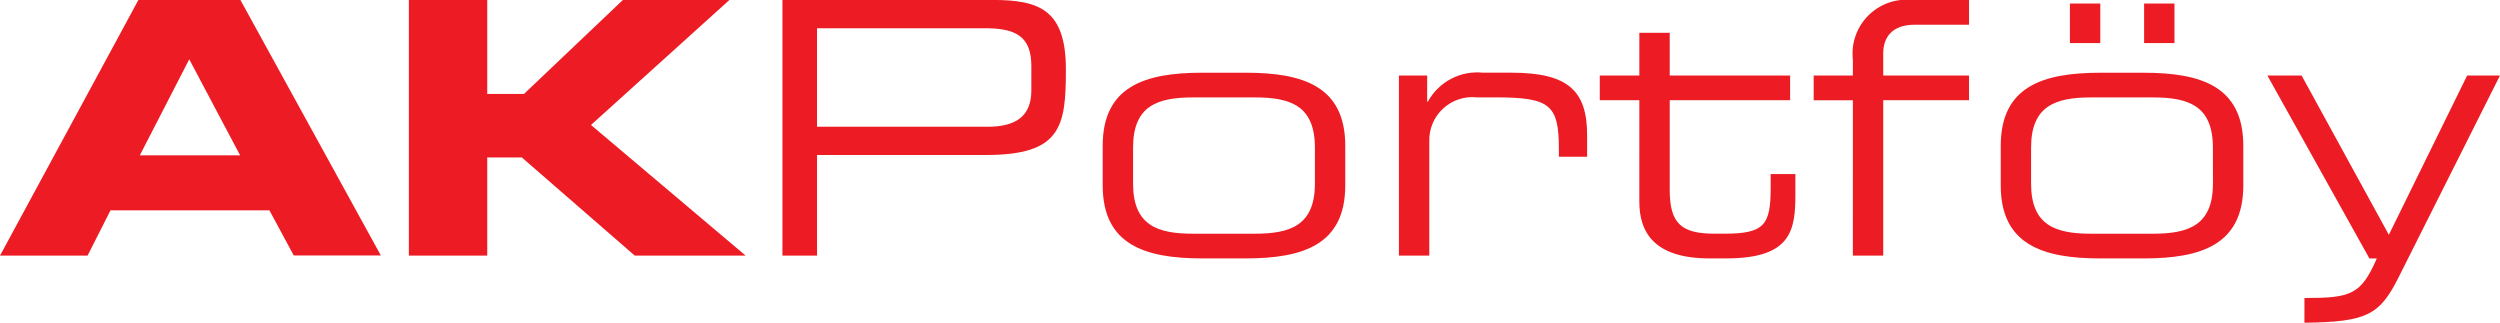 <svg xmlns="http://www.w3.org/2000/svg" width="155" height="20.009"><defs><clipPath id="a"><path data-name="Контур 5890" d="M12.321-18.063l3.153 5.955H9.255zM.587-5.892h5.429L7.439-8.7h9.851l1.511 2.8h5.4l-8.708-15.84H9.167z" transform="translate(-.587 21.74)" fill="none" clip-rule="evenodd"/></clipPath><clipPath id="b"><path data-name="Контур 5889" d="M-56 282.457h805.853V-287H-56z" transform="translate(56 287)" fill="none"/></clipPath><clipPath id="c"><path data-name="Контур 5893" d="M27.073-5.892h4.86v-6.085h2.146l7 6.085h6.874l-9.588-8.1 8.58-7.747H40.34l-6.129 5.823h-2.278v-5.824h-4.86z" transform="translate(-27.073 21.74)" fill="none" clip-rule="evenodd"/></clipPath><clipPath id="d"><path data-name="Контур 5896" d="M66.707-16.137c0 1.64-1.007 2.254-2.714 2.254H53.419v-6.107h10.4c1.861 0 2.889.459 2.889 2.342zM51.275-5.892h2.145v-6.24H63.9c4.664 0 4.949-1.77 4.949-5.3 0-3.7-1.642-4.312-4.532-4.312H51.275z" transform="translate(-51.275 21.741)" fill="none" clip-rule="evenodd"/></clipPath><clipPath id="e"><path data-name="Контур 5899" d="M85.178-10.156c0 2.6-1.533 3.108-3.721 3.108h-3.831c-2.189 0-3.722-.5-3.722-3.108v-2.234c0-2.605 1.533-3.109 3.722-3.109h3.831c2.188 0 3.721.5 3.721 3.109zm-13.157.11c0 3.677 2.605 4.529 6.172 4.529h2.694c3.567 0 6.173-.852 6.173-4.529V-12.5c0-3.679-2.606-4.53-6.173-4.53h-2.694c-3.567 0-6.172.851-6.172 4.53z" transform="translate(-72.021 17.028)" fill="none" clip-rule="evenodd"/></clipPath><clipPath id="f"><path data-name="Контур 5902" d="M91.212-5.69h1.882v-7.092A2.666 2.666 0 0196.05-15.5h1.16c3.349 0 3.918.44 3.918 3.195v.484h1.751v-1.336c0-2.737-1.16-3.874-4.686-3.874h-1.771a3.481 3.481 0 00-3.415 1.794h-.044v-1.619h-1.751z" transform="translate(-91.212 17.028)" fill="none" clip-rule="evenodd"/></clipPath><clipPath id="g"><path data-name="Контур 5905" d="M106.674-9.149c0 1.816.831 3.521 4.356 3.521h1.029c4.071 0 4.291-1.772 4.291-4.006v-1.223h-1.532v.832c0 2.34-.393 2.865-2.889 2.865h-.591c-2.059 0-2.779-.633-2.779-2.713v-5.562h7.464v-1.53h-7.464v-2.65h-1.884v2.65h-2.453v1.53h2.453z" transform="translate(-104.221 19.615)" fill="none" clip-rule="evenodd"/></clipPath><clipPath id="h"><path data-name="Контур 5908" d="M120.508-5.892h1.883v-9.634h5.32v-1.53h-5.32v-1.378c0-.988.547-1.773 1.949-1.773h3.372v-1.533h-3.525a3.344 3.344 0 00-3.678 3.7v.985h-2.43v1.53h2.43z" transform="translate(-118.078 21.74)" fill="none" clip-rule="evenodd"/></clipPath><clipPath id="i"><path data-name="Контур 5911" d="M143.354-10.347c0 2.6-1.532 3.106-3.721 3.106H135.8c-2.19 0-3.722-.5-3.722-3.106v-2.235c0-2.6 1.532-3.109 3.722-3.109h3.83c2.189 0 3.721.5 3.721 3.109zm-13.157.109c0 3.677 2.606 4.529 6.174 4.529h2.693c3.568 0 6.172-.852 6.172-4.529v-2.452c0-3.68-2.6-4.531-6.172-4.531h-2.693c-3.568 0-6.174.851-6.174 4.531zm8.889-8.823h1.883v-2.451h-1.883zm-4.6 0h1.883v-2.451h-1.883z" transform="translate(-130.197 21.512)" fill="none" clip-rule="evenodd"/></clipPath><clipPath id="j"><path data-name="Контур 5914" d="M149.766-1.522c3.873-.046 4.662-.483 5.823-2.783l6.3-12.541h-2.035L155-6.973l-5.407-9.873h-2.123l6.325 11.338h.459c-.984 2.256-1.6 2.453-4.486 2.453z" transform="translate(-147.467 16.847)" fill="none" clip-rule="evenodd"/></clipPath></defs><g data-name="Сгруппировать 3782"><g data-name="Сгруппировать 3781"><g data-name="Сгруппировать 3764" clip-path="url(#a)"><g data-name="Сгруппировать 3763" transform="translate(-54.158 -253.872)" clip-path="url(#b)"><path data-name="Контур 5888" d="M49.372 249.087h33.189v25.419H49.372z" fill="#ed1c24"/></g></g><g data-name="Сгруппировать 3766" transform="translate(25.349)" clip-path="url(#c)"><g data-name="Сгруппировать 3765" transform="translate(-79.507 -253.872)" clip-path="url(#b)"><path data-name="Контур 5891" d="M74.721 249.087h30.455v25.419H74.721z" fill="#ed1c24"/></g></g><g data-name="Сгруппировать 3768" transform="translate(48.511)" clip-path="url(#d)"><g data-name="Сгруппировать 3767" transform="translate(-102.669 -253.872)" clip-path="url(#b)"><path data-name="Контур 5894" d="M97.884 249.086h27.15v25.419h-27.15z" fill="#ed1c24"/></g></g><g data-name="Сгруппировать 3770" transform="translate(68.367 4.51)" clip-path="url(#e)"><g data-name="Сгруппировать 3769" transform="translate(-122.525 -258.382)" clip-path="url(#b)"><path data-name="Контур 5897" d="M117.74 253.597h24.61v21.082h-24.61z" fill="#ed1c24"/></g></g><g data-name="Сгруппировать 3772" transform="translate(86.734 4.51)" clip-path="url(#f)"><g data-name="Сгруппировать 3771" transform="translate(-140.892 -258.382)" clip-path="url(#b)"><path data-name="Контур 5900" d="M136.107 253.597h21.238v20.909h-21.238z" fill="#ed1c24"/></g></g><g data-name="Сгруппировать 3774" transform="translate(99.185 2.034)" clip-path="url(#g)"><g data-name="Сгруппировать 3773" transform="translate(-153.343 -255.906)" clip-path="url(#b)"><path data-name="Контур 5903" d="M148.557 251.121h21.7v23.558h-21.7z" fill="#ed1c24"/></g></g><g data-name="Сгруппировать 3776" transform="translate(112.447)" clip-path="url(#h)"><g data-name="Сгруппировать 3775" transform="translate(-166.605 -253.872)" clip-path="url(#b)"><path data-name="Контур 5906" d="M161.82 249.087h19.2v25.419h-19.2z" fill="#ed1c24"/></g></g><g data-name="Сгруппировать 3778" transform="translate(124.046 .219)" clip-path="url(#i)"><g data-name="Сгруппировать 3777" transform="translate(-178.203 -254.09)" clip-path="url(#b)"><path data-name="Контур 5909" d="M173.421 249.305h24.61v25.374h-24.61z" fill="#ed1c24"/></g></g><g data-name="Сгруппировать 3780" transform="translate(140.575 4.684)" clip-path="url(#j)"><g data-name="Сгруппировать 3779" transform="translate(-194.733 -258.556)" clip-path="url(#b)"><path data-name="Контур 5912" d="M189.947 253.77h24v24.9h-24z" fill="#ed1c24"/></g></g></g></g></svg>